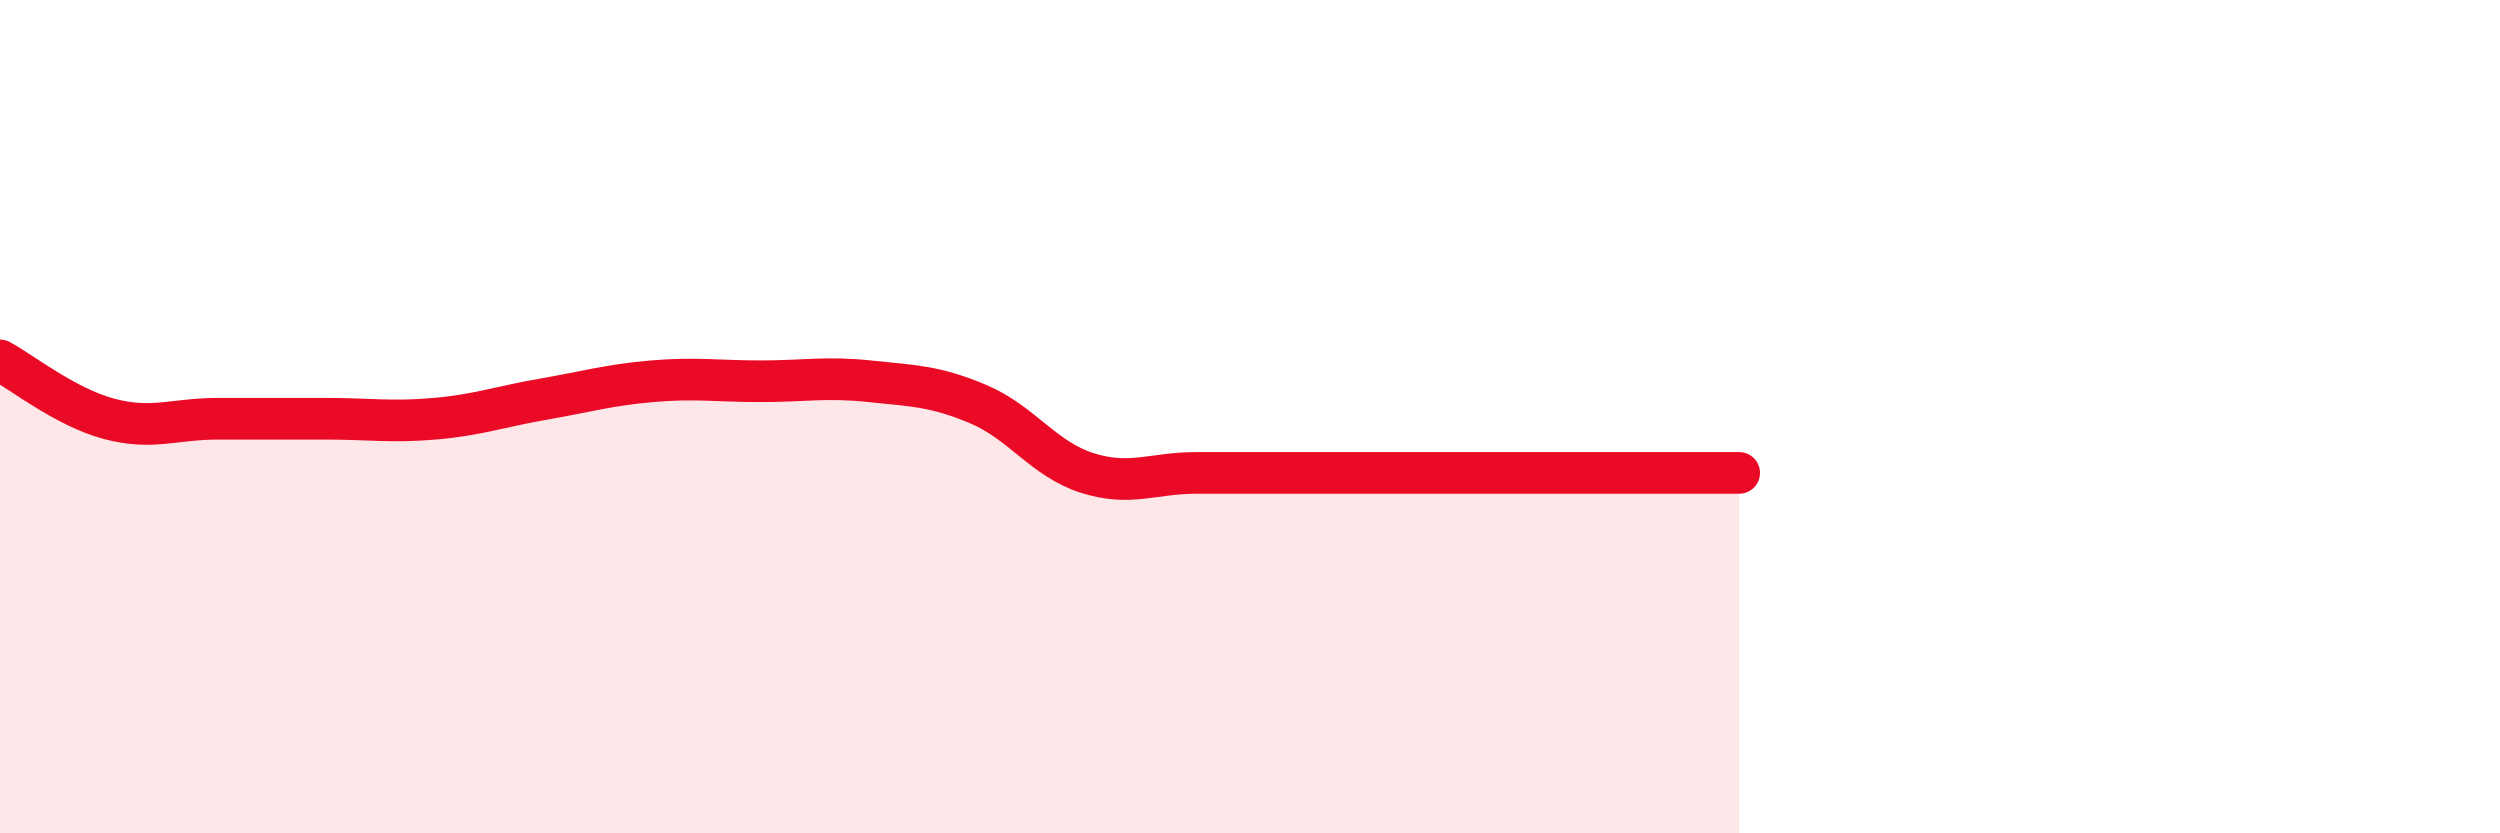 
    <svg width="60" height="20" viewBox="0 0 60 20" xmlns="http://www.w3.org/2000/svg">
      <path
        d="M 0,8.65 C 0.52,8.93 1.57,9.77 2.61,10.05 C 3.65,10.33 4.18,10.05 5.22,10.05 C 6.26,10.05 6.79,10.05 7.83,10.05 C 8.87,10.05 9.39,10.14 10.43,10.05 C 11.47,9.96 12,9.76 13.04,9.58 C 14.08,9.4 14.61,9.24 15.65,9.15 C 16.69,9.06 17.22,9.15 18.26,9.15 C 19.3,9.15 19.83,9.04 20.87,9.15 C 21.91,9.26 22.44,9.26 23.48,9.7 C 24.52,10.14 25.05,11.02 26.09,11.35 C 27.13,11.68 27.66,11.35 28.7,11.35 C 29.74,11.35 30.26,11.35 31.3,11.35 C 32.34,11.35 32.87,11.35 33.91,11.35 C 34.95,11.35 35.48,11.35 36.52,11.35 C 37.56,11.35 38.09,11.35 39.13,11.35 C 40.17,11.35 41.22,11.35 41.74,11.35L41.74 20L0 20Z"
        fill="#EB0A25"
        opacity="0.1"
        stroke-linecap="round"
        stroke-linejoin="round"
      />
      <path
        d="M 0,8.65 C 0.52,8.93 1.57,9.77 2.61,10.05 C 3.65,10.33 4.18,10.05 5.22,10.05 C 6.26,10.05 6.79,10.05 7.83,10.05 C 8.87,10.05 9.39,10.14 10.43,10.05 C 11.47,9.96 12,9.76 13.04,9.58 C 14.08,9.4 14.61,9.24 15.65,9.15 C 16.69,9.06 17.22,9.15 18.26,9.15 C 19.3,9.15 19.83,9.04 20.87,9.15 C 21.91,9.26 22.44,9.26 23.48,9.7 C 24.52,10.14 25.05,11.02 26.09,11.35 C 27.13,11.68 27.66,11.35 28.7,11.35 C 29.74,11.35 30.26,11.35 31.3,11.35 C 32.34,11.35 32.87,11.35 33.91,11.35 C 34.95,11.35 35.48,11.35 36.52,11.35 C 37.56,11.35 38.09,11.35 39.13,11.35 C 40.17,11.35 41.22,11.35 41.74,11.35"
        stroke="#EB0A25"
        stroke-width="1"
        fill="none"
        stroke-linecap="round"
        stroke-linejoin="round"
      />
    </svg>
  